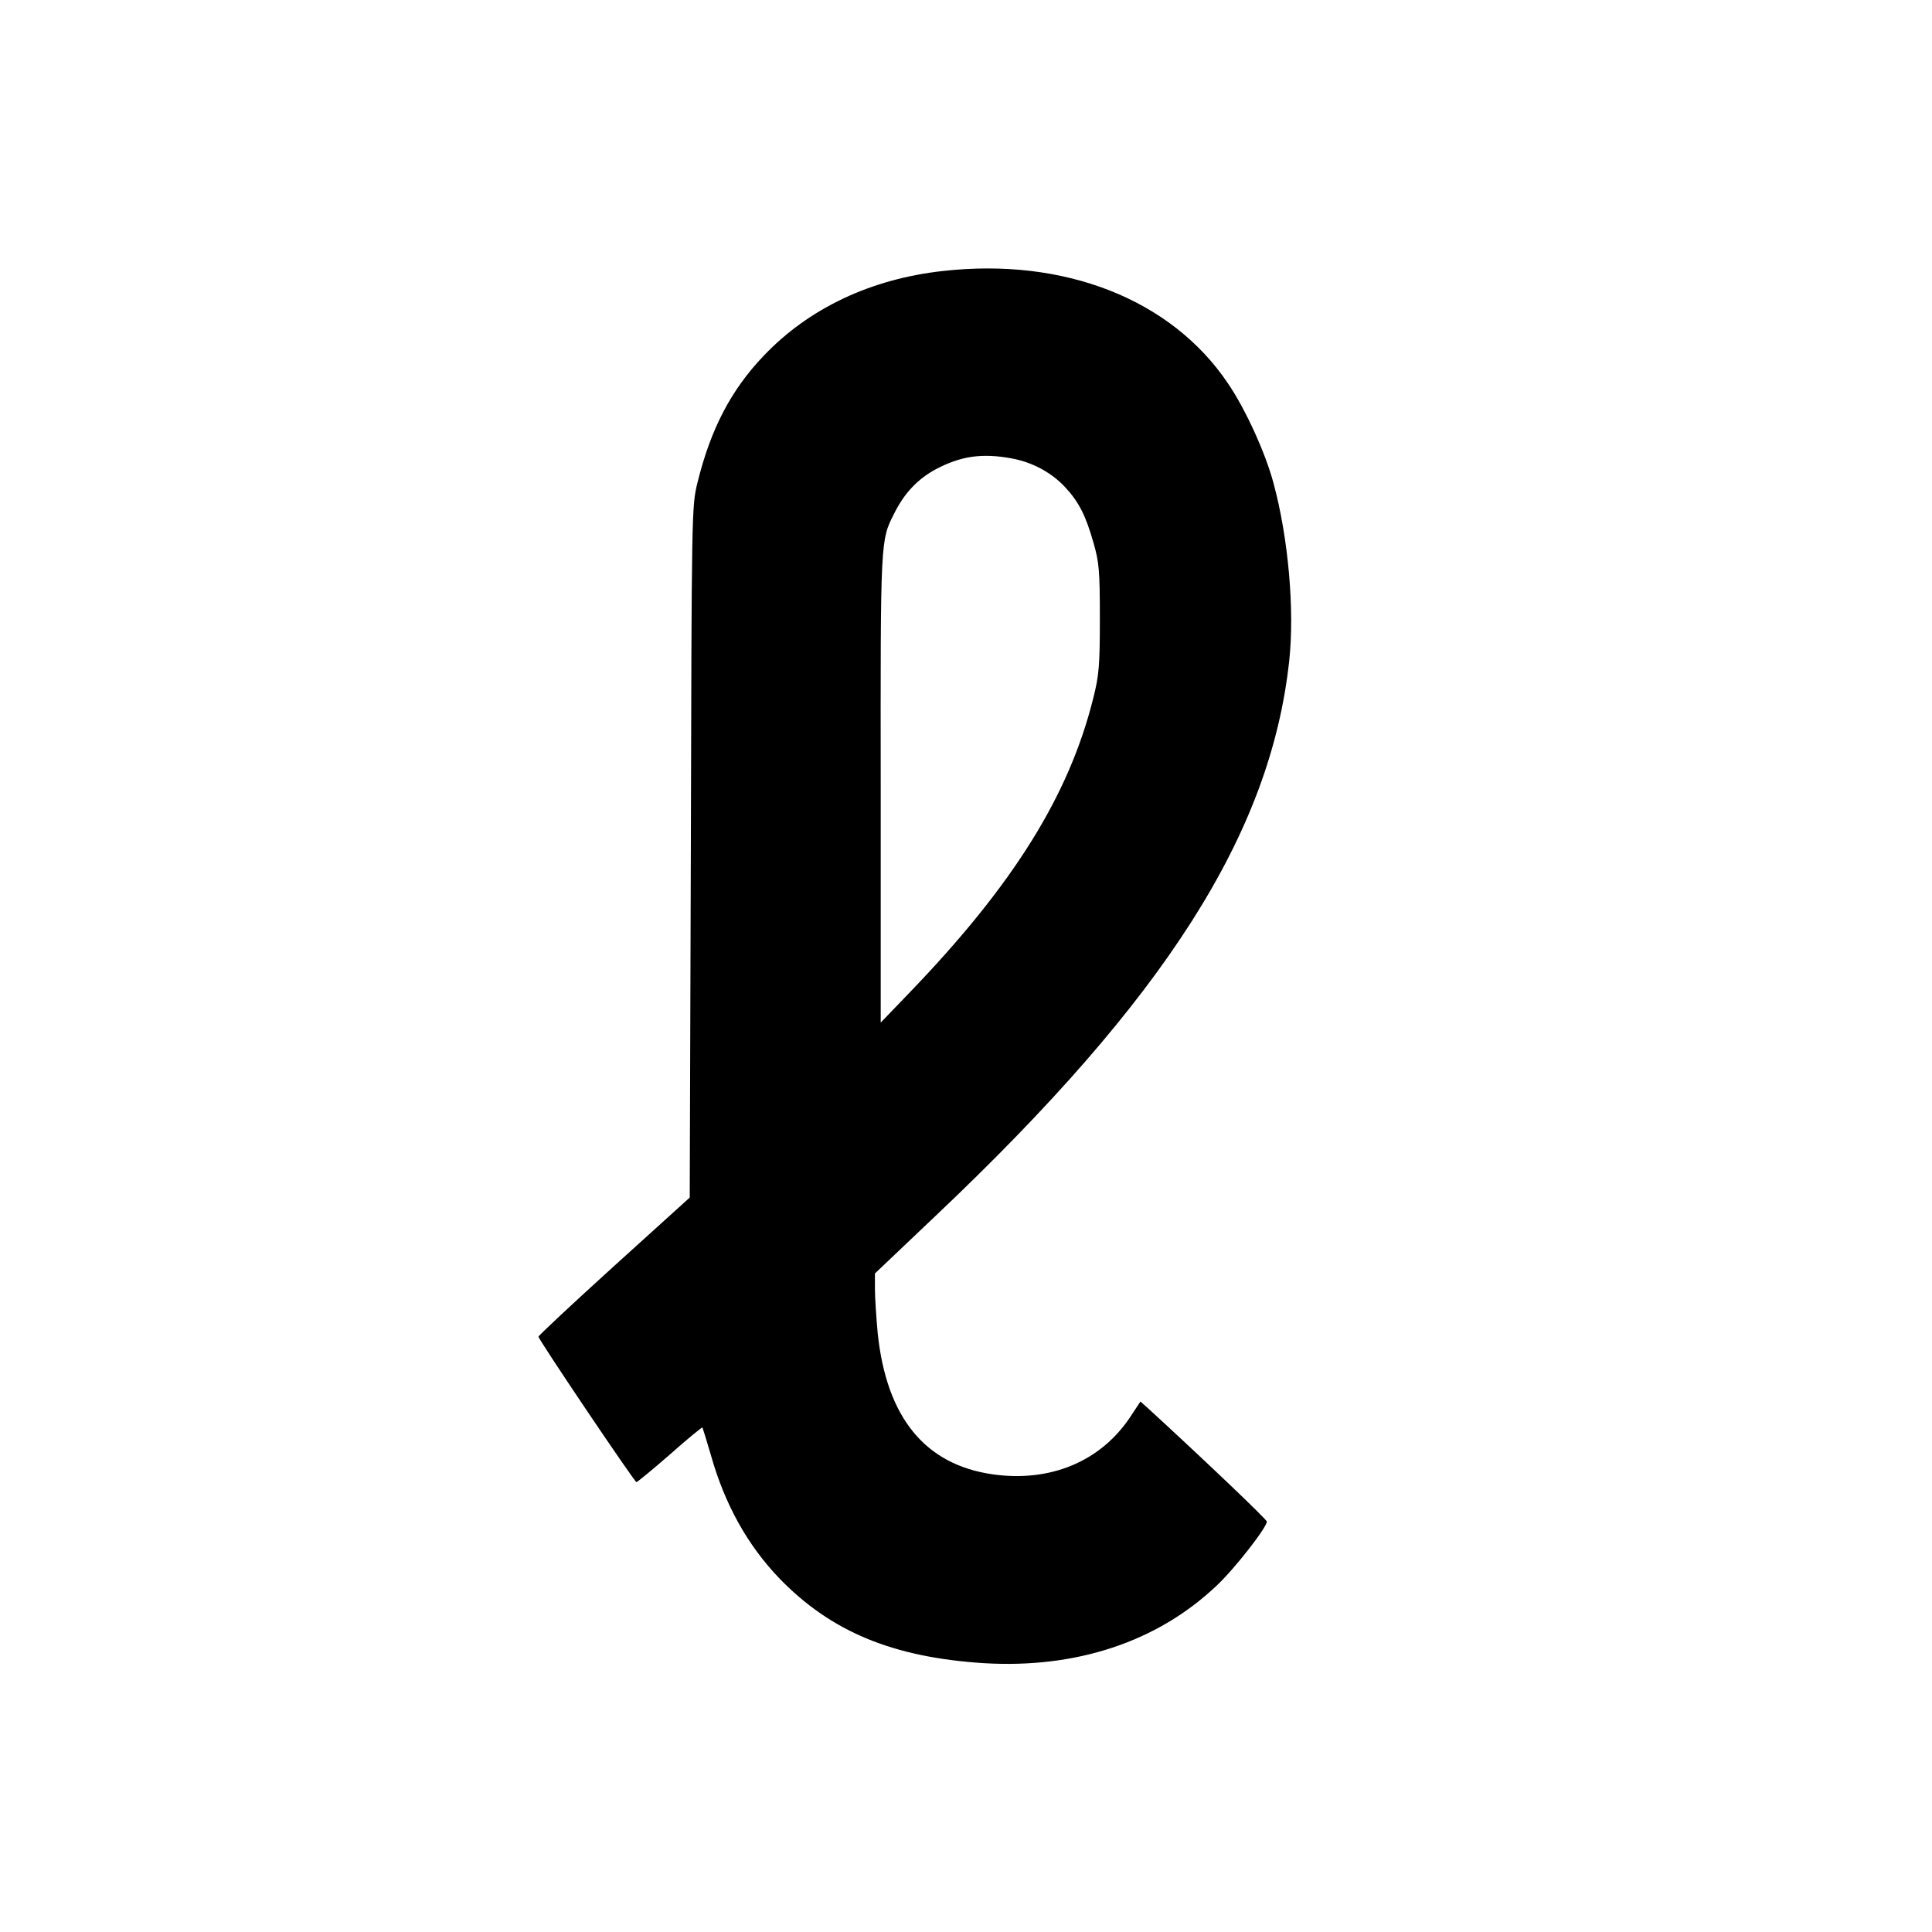 <?xml version="1.0" standalone="no"?>
<!DOCTYPE svg PUBLIC "-//W3C//DTD SVG 20010904//EN"
 "http://www.w3.org/TR/2001/REC-SVG-20010904/DTD/svg10.dtd">
<svg version="1.0" xmlns="http://www.w3.org/2000/svg"
 width="700pt" height="700pt" viewBox="0 0 700 700"
 preserveAspectRatio="xMidYMid meet">
<g transform="translate(0,700) scale(0.1,-0.1)"
fill="#000000" stroke="none">
<path d="M3415 6018 c-260 -29 -484 -135 -647 -306 -119 -124 -193 -266 -241
-461 -21 -85 -21 -101 -24 -1338 l-4 -1252 -274 -248 c-150 -136 -274 -252
-274 -256 -1 -9 348 -527 355 -527 3 0 58 45 121 100 63 56 117 100 118 98 1
-2 15 -46 30 -98 51 -181 133 -328 249 -449 187 -193 411 -286 741 -307 334
-20 627 77 841 279 66 61 184 213 184 234 0 8 -239 235 -431 411 l-27 24 -37
-56 c-107 -161 -289 -237 -497 -208 -247 35 -386 206 -418 512 -5 56 -10 128
-10 159 l0 57 218 207 c835 790 1215 1387 1283 2012 20 185 -3 446 -57 645
-29 109 -102 269 -165 361 -205 305 -593 457 -1034 407z m251 -679 c75 -14
144 -51 194 -105 49 -53 74 -102 102 -201 20 -69 23 -100 23 -273 0 -171 -3
-207 -24 -290 -88 -353 -290 -677 -669 -1070 l-101 -105 0 850 c-1 907 -1 896
49 995 37 74 85 124 149 159 92 49 169 60 277 40z"/>
</g>
</svg>

